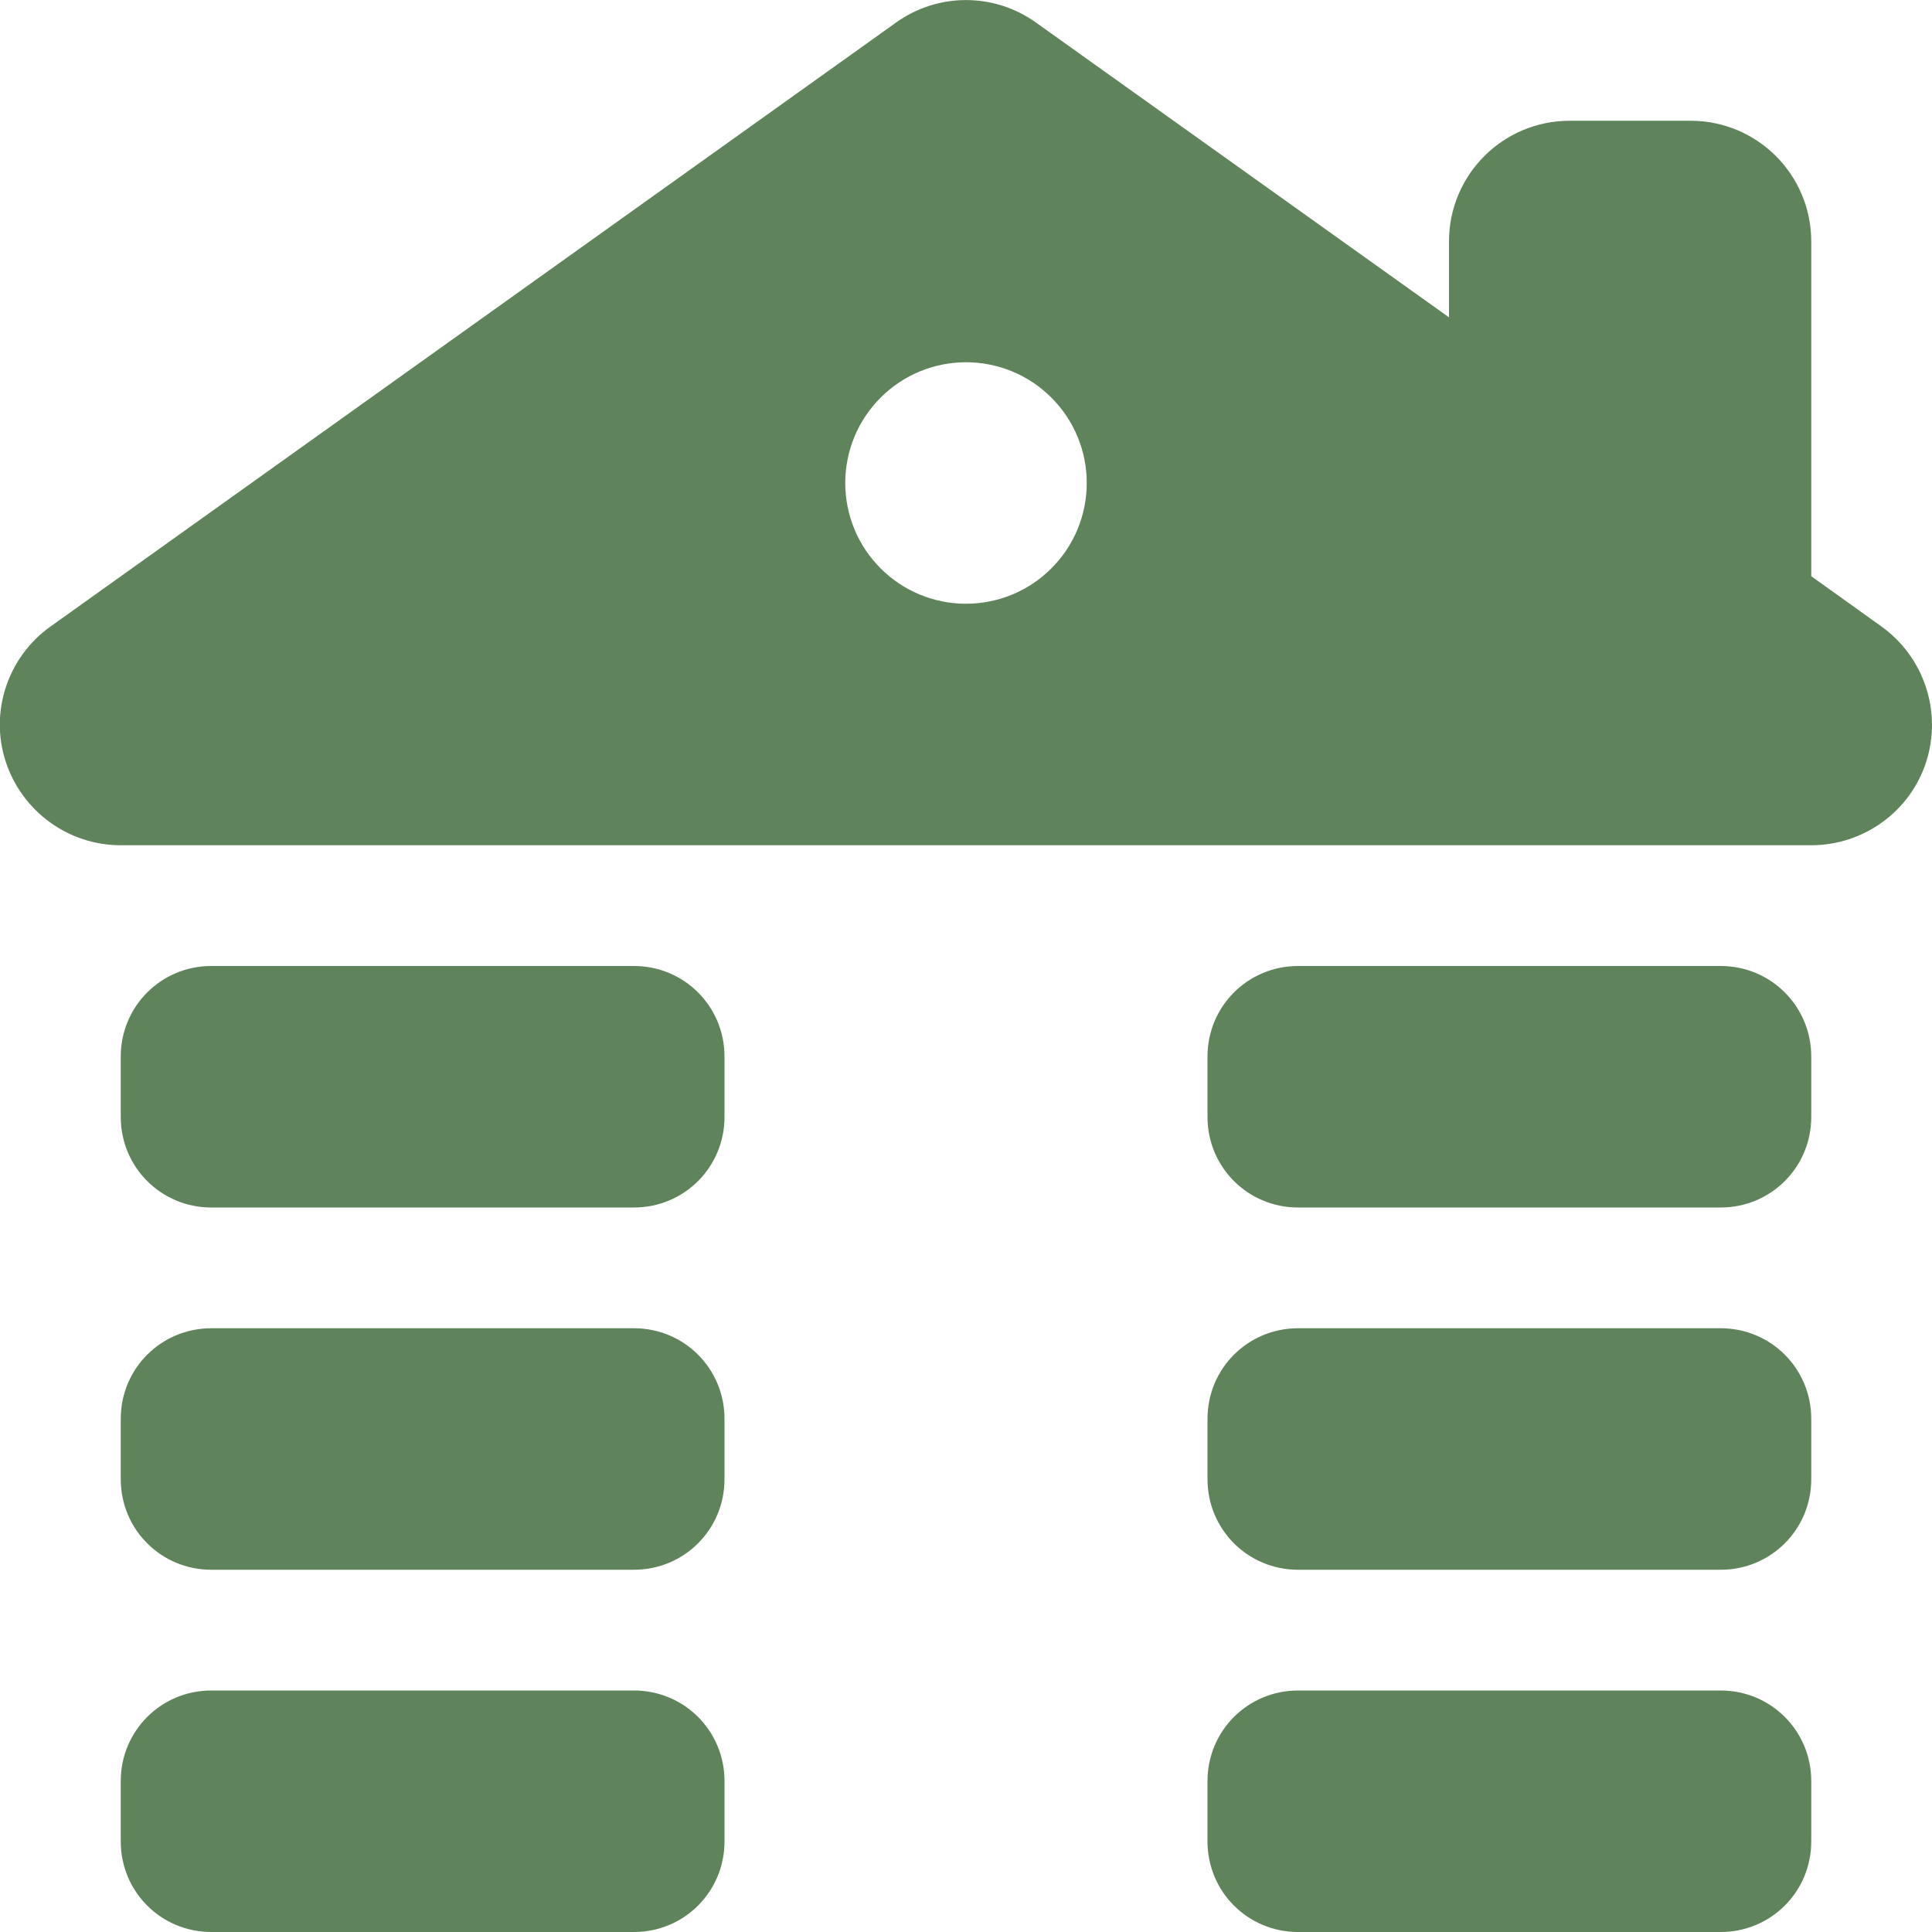 <?xml version="1.0" encoding="UTF-8"?> <svg xmlns="http://www.w3.org/2000/svg" width="16" height="16" viewBox="0 0 16 16" fill="none"><path d="M7.419 0.188C7.766 -0.062 8.234 -0.062 8.581 0.188L12 2.628V2C12 1.447 12.447 1 13 1H14C14.553 1 15 1.447 15 2V4.772L15.581 5.188C15.934 5.441 16.084 5.894 15.953 6.306C15.822 6.719 15.434 7 15 7H14H13H1C0.566 7 0.181 6.719 0.047 6.306C-0.088 5.894 0.066 5.438 0.419 5.188L7.419 0.188ZM1 8.75C1 8.334 1.334 8 1.75 8H5.25C5.666 8 6 8.334 6 8.75V9.25C6 9.666 5.666 10 5.25 10H1.75C1.334 10 1 9.666 1 9.25V8.75ZM1.75 11H5.25C5.666 11 6 11.334 6 11.75V12.25C6 12.666 5.666 13 5.25 13H1.75C1.334 13 1 12.666 1 12.25V11.75C1 11.334 1.334 11 1.75 11ZM1.75 14H5.25C5.666 14 6 14.334 6 14.75V15.25C6 15.666 5.666 16 5.25 16H1.75C1.334 16 1 15.666 1 15.25V14.75C1 14.334 1.334 14 1.75 14ZM10 8.75C10 8.334 10.334 8 10.75 8H14.25C14.666 8 15 8.334 15 8.75V9.25C15 9.666 14.666 10 14.25 10H10.75C10.334 10 10 9.666 10 9.25V8.75ZM10.75 14H14.25C14.666 14 15 14.334 15 14.75V15.25C15 15.666 14.666 16 14.25 16H10.75C10.334 16 10 15.666 10 15.25V14.75C10 14.334 10.334 14 10.75 14ZM10 11.75C10 11.334 10.334 11 10.75 11H14.25C14.666 11 15 11.334 15 11.75V12.25C15 12.666 14.666 13 14.25 13H10.75C10.334 13 10 12.666 10 12.25V11.75ZM8 5C8.265 5 8.52 4.895 8.707 4.707C8.895 4.52 9 4.265 9 4C9 3.735 8.895 3.48 8.707 3.293C8.52 3.105 8.265 3 8 3C7.735 3 7.48 3.105 7.293 3.293C7.105 3.48 7 3.735 7 4C7 4.265 7.105 4.52 7.293 4.707C7.48 4.895 7.735 5 8 5Z" fill="#5F835A"></path></svg> 
